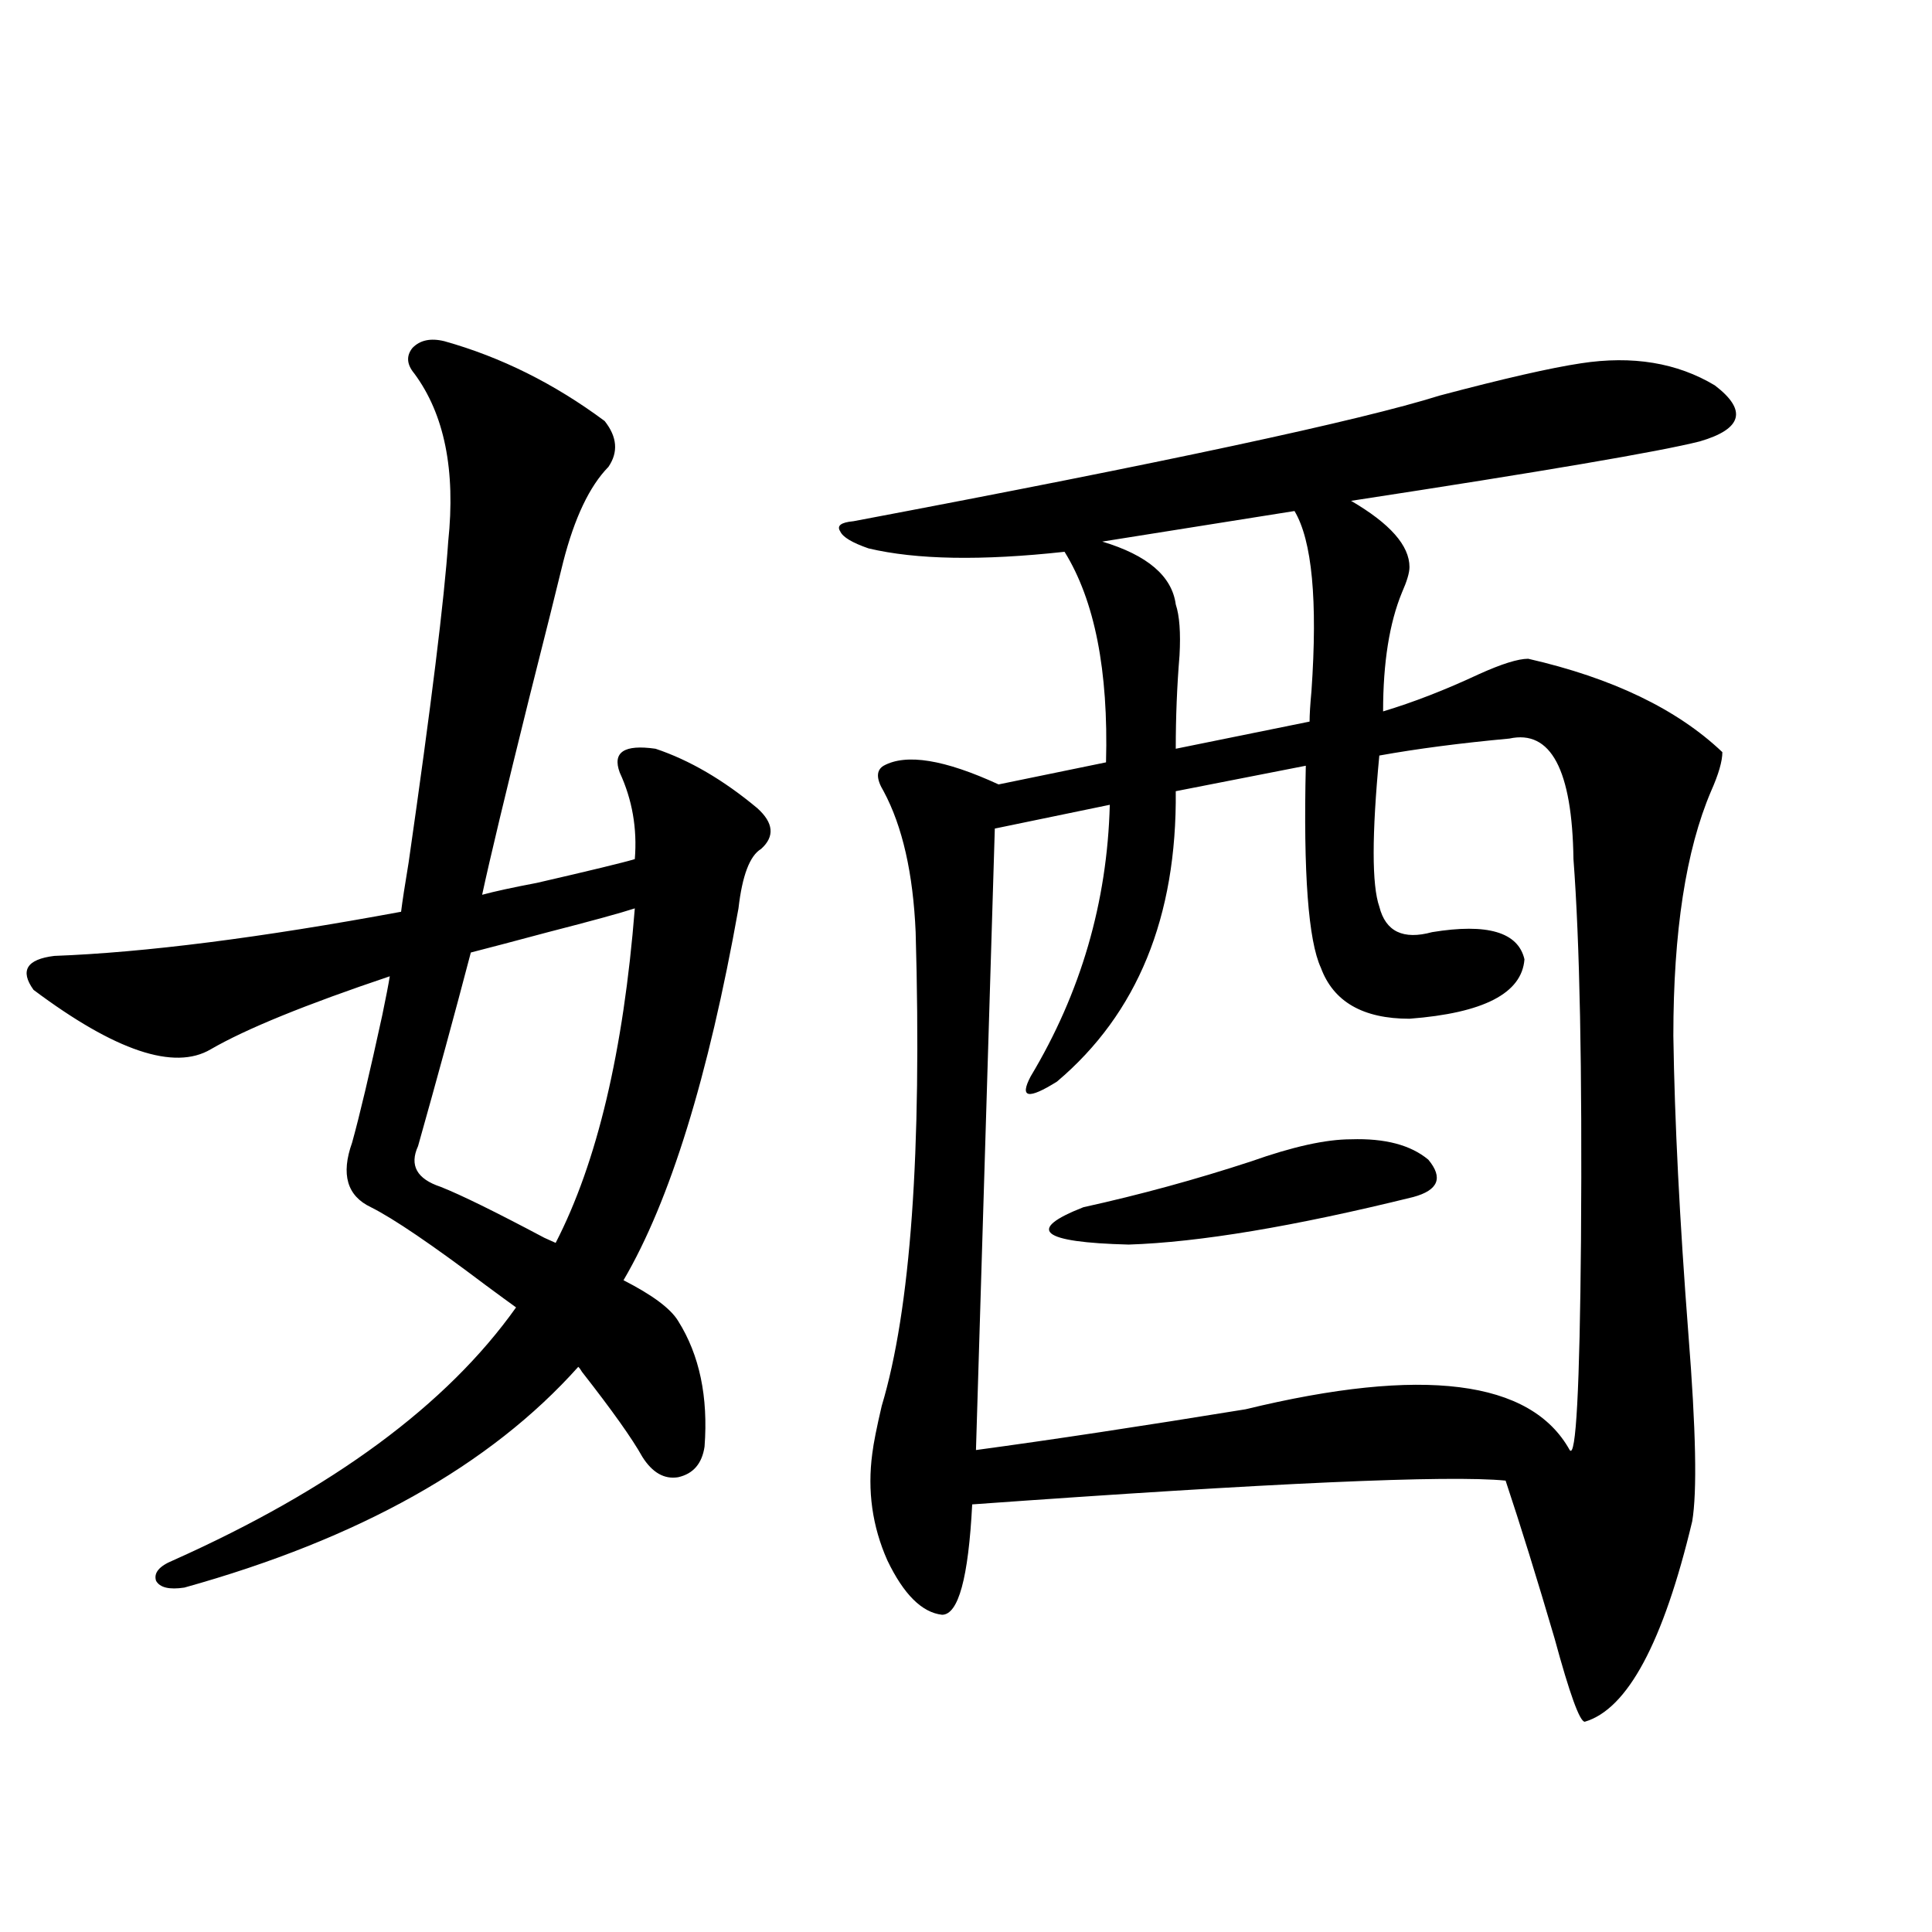 <?xml version="1.0" encoding="utf-8"?>
<!-- Generator: Adobe Illustrator 16.0.0, SVG Export Plug-In . SVG Version: 6.00 Build 0)  -->
<!DOCTYPE svg PUBLIC "-//W3C//DTD SVG 1.1//EN" "http://www.w3.org/Graphics/SVG/1.1/DTD/svg11.dtd">
<svg version="1.1" id="图层_1" xmlns="http://www.w3.org/2000/svg" xmlns:xlink="http://www.w3.org/1999/xlink" x="0px" y="0px"
	 width="1000px" height="1000px" viewBox="0 0 1000 1000" enable-background="new 0 0 1000 1000" xml:space="preserve">
<path d="M230.043,176.613c29.268,8.213,56.904,21.973,82.925,41.309c6.494,8.213,7.149,16.123,1.951,23.73
	c-9.756,9.971-17.561,26.367-23.414,49.219c-3.262,13.486-9.115,36.914-17.561,70.313c-12.362,49.81-20.487,83.799-24.39,101.953
	c6.494-1.758,15.93-3.804,28.292-6.152c27.957-6.44,44.877-10.547,50.73-12.305c1.296-15.82-1.311-30.762-7.805-44.824
	c-3.902-10.547,2.271-14.639,18.536-12.305c17.561,5.864,35.121,16.123,52.682,30.762c8.445,7.622,9.101,14.653,1.951,21.094
	c-5.854,3.516-9.756,13.774-11.707,30.762c-15.609,87.314-35.456,151.475-59.511,192.48c14.954,7.622,24.39,14.653,28.292,21.094
	c11.052,17.578,15.609,39.263,13.658,65.039c-1.311,8.789-5.854,14.063-13.658,15.82c-7.164,1.182-13.338-2.334-18.536-10.547
	c-5.213-9.365-15.609-24.019-31.219-43.945c-0.655-1.167-1.311-2.046-1.951-2.637c-45.532,50.977-113.503,89.072-203.897,114.258
	c-7.805,1.182-12.683,0-14.634-3.516c-1.311-4.092,1.616-7.607,8.78-10.547c82.59-36.914,141.78-80.557,177.557-130.957
	c-3.262-2.334-8.46-6.152-15.609-11.426c-27.972-21.094-47.804-34.565-59.511-40.43c-12.362-5.85-15.609-16.987-9.756-33.398
	c3.902-14.063,9.101-36.035,15.609-65.918c1.951-9.365,3.247-16.108,3.902-20.215c-43.581,14.653-74.479,27.246-92.681,37.793
	c-18.871,11.138-49.435,0.879-91.705-30.762c-7.164-9.956-3.582-15.82,10.731-17.578c46.828-1.758,106.659-9.365,179.508-22.852
	c0.641-5.273,1.951-13.76,3.902-25.488c11.707-81.436,18.536-136.807,20.487-166.113c3.902-36.914-1.951-65.918-17.561-87.012
	c-3.902-4.683-4.237-9.077-0.976-13.184C217.36,176.037,222.879,174.855,230.043,176.613z M328.577,470.168
	c-7.164,2.349-22.118,6.455-44.877,12.305c-17.561,4.697-30.898,8.213-39.999,10.547c-8.46,32.231-17.561,65.63-27.316,100.195
	c-4.558,9.971-0.655,17.002,11.707,21.094c10.396,4.106,28.292,12.896,53.657,26.367c2.592,1.182,4.543,2.061,5.854,2.637
	C309.065,601.716,322.724,543.996,328.577,470.168z M818.321,188.039c26.661-4.092,49.755-0.288,69.267,11.426
	c16.905,12.896,14.299,22.563-7.805,29.004c-20.822,5.273-80.974,15.532-180.483,30.762c20.152,11.729,30.243,23.154,30.243,34.277
	c0,2.939-1.311,7.334-3.902,13.184c-6.509,15.82-9.756,36.338-9.756,61.523c15.609-4.683,32.194-11.123,49.755-19.336
	c11.707-5.273,20.152-7.91,25.365-7.91c43.566,9.971,77.071,26.079,100.485,48.34c0,4.697-1.951,11.426-5.854,20.215
	c-13.018,30.474-19.512,72.661-19.512,126.563c0.641,43.945,3.247,95.513,7.805,154.688c3.902,49.219,4.543,81.45,1.951,96.68
	c-14.969,62.691-33.505,97.257-55.608,103.711c-2.606,0-7.805-14.364-15.609-43.066c-9.115-31.05-17.561-58.296-25.365-81.738
	c-29.268-2.925-121.308,1.182-276.091,12.305c-1.951,38.096-7.164,57.129-15.609,57.129c-10.411-1.181-19.847-10.547-28.292-28.125
	c-7.805-17.578-10.411-36.035-7.805-55.371c0.641-5.273,2.271-13.472,4.878-24.609c14.954-49.795,20.808-131.533,17.561-245.215
	c-1.311-30.459-6.829-54.78-16.585-72.949c-3.902-6.44-3.902-10.835,0-13.184c11.707-6.44,31.539-3.213,59.511,9.668l55.608-11.426
	c1.296-47.461-5.854-83.784-21.463-108.984c-42.926,4.697-76.751,4.106-101.461-1.758c-8.46-2.925-13.338-5.85-14.634-8.789
	c-1.951-2.925,0.32-4.683,6.829-5.273c161.292-30.459,262.433-52.144,303.407-65.039
	C778.322,195.949,802.712,190.388,818.321,188.039z M713.934,391.066c-3.902,41.021-3.902,67.1,0,78.223
	c3.247,12.896,12.348,17.29,27.316,13.184c28.612-4.683,44.542,0,47.804,14.063c-1.311,17.578-21.143,27.837-59.511,30.762
	c-24.069,0-39.358-8.789-45.853-26.367c-6.509-14.063-9.115-48.916-7.805-104.59l-67.315,13.184
	c0.641,65.039-19.847,115.137-61.462,150.293c-14.969,9.38-19.512,8.501-13.658-2.637c26.006-43.354,39.664-90.225,40.975-140.625
	l-59.511,12.305l-9.756,321.68c39.023-5.273,85.517-12.305,139.509-21.094c91.705-22.261,147.634-15.229,167.801,21.094
	c3.247,4.697,5.198-31.641,5.854-108.984c0.641-88.467-0.655-154.097-3.902-196.875c-0.655-46.279-11.707-67.085-33.17-62.402
	C755.884,384.626,733.445,387.551,713.934,391.066z M699.3,589.699c17.561-0.576,30.884,2.939,39.999,10.547
	c7.805,9.38,5.198,15.82-7.805,19.336c-61.797,15.244-110.896,23.442-147.313,24.609c-45.532-1.167-53.337-7.607-23.414-19.336
	c29.268-6.44,58.2-14.351,86.827-23.73C669.057,593.518,686.282,589.699,699.3,589.699z M670.032,264.504l-99.51,15.82
	c23.414,7.031,36.097,17.881,38.048,32.52c1.951,5.864,2.592,14.653,1.951,26.367c-1.311,15.82-1.951,31.943-1.951,48.34
	l69.267-14.063c0-3.516,0.32-8.789,0.976-15.82C682.06,310.798,679.133,279.748,670.032,264.504z"/>
</svg>
